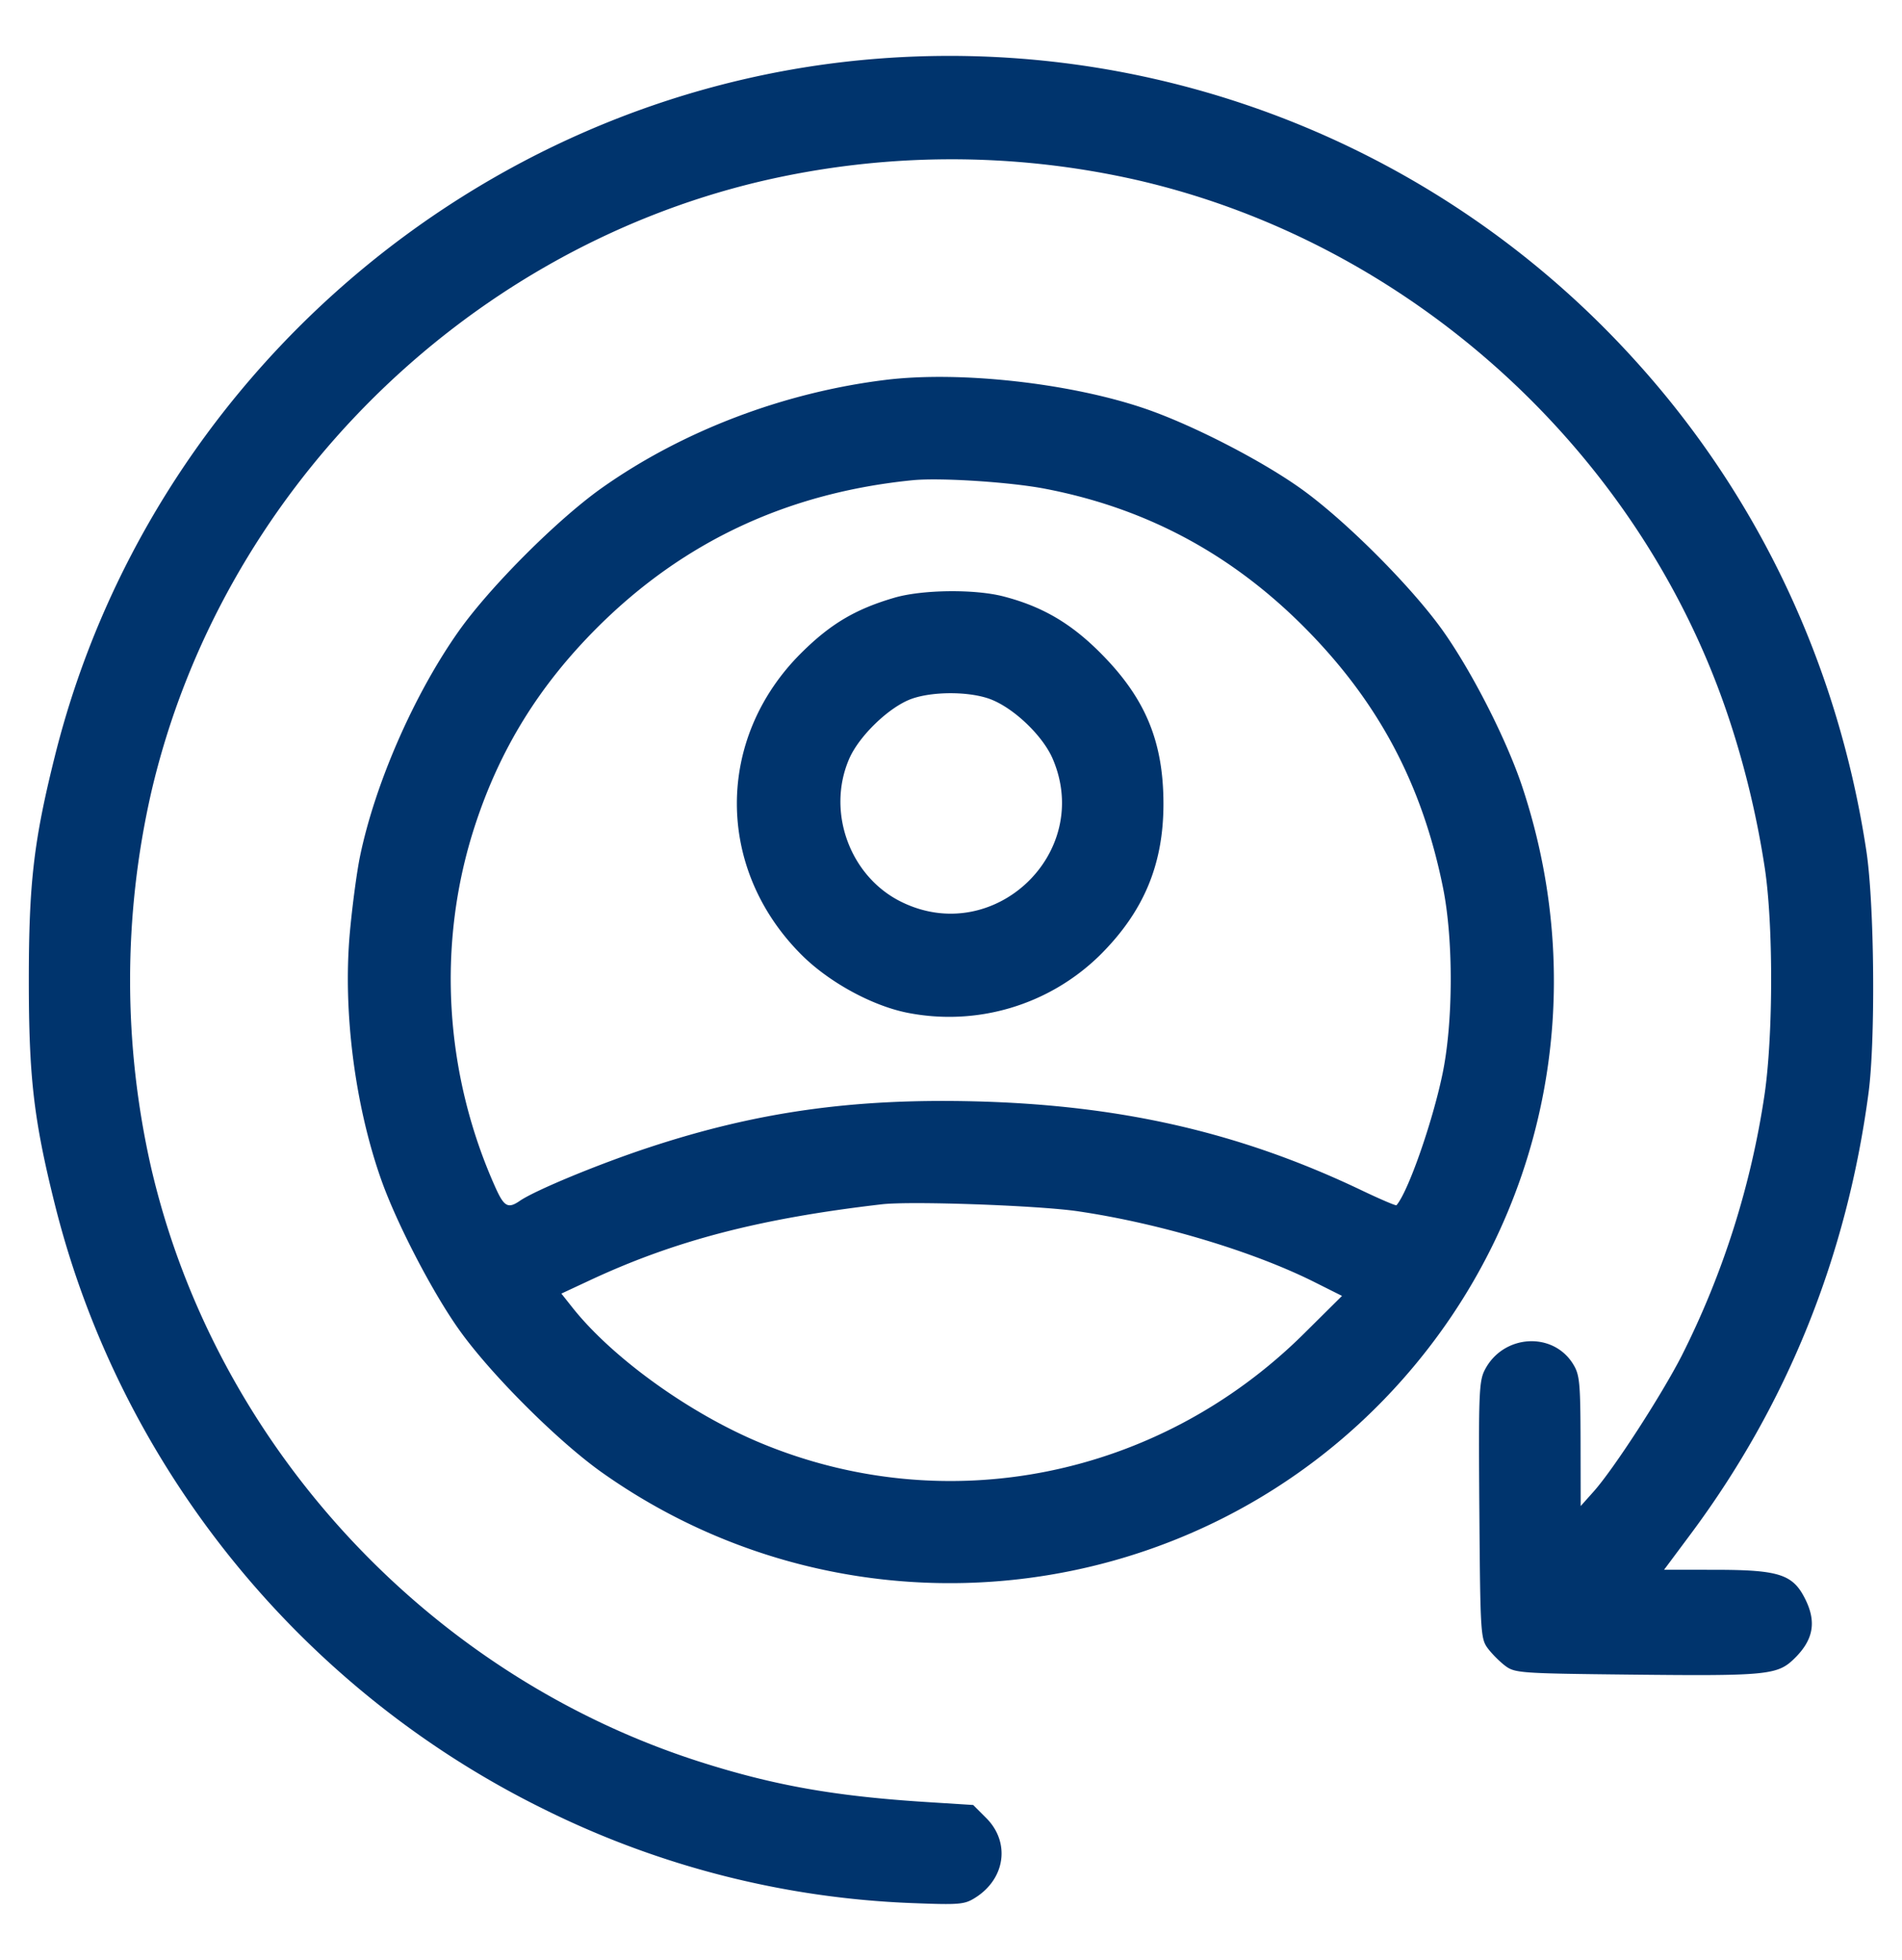 <svg width="33" height="34" fill="none" xmlns="http://www.w3.org/2000/svg"><path fill-rule="evenodd" clip-rule="evenodd" d="M14.952 1.042c-6.697.64-12.37 5.536-14.001 12.08C.585 14.59.5 15.324.5 17.006s.085 2.416.45 3.882c1.137 4.56 4.274 8.434 8.51 10.51a15.707 15.707 0 006.367 1.618c.828.032.908.025 1.098-.096.52-.33.605-.961.186-1.38l-.226-.226-.808-.051c-1.594-.101-2.646-.288-3.93-.697-4.72-1.507-8.41-5.5-9.525-10.309a14.665 14.665 0 010-6.502c1.2-5.179 5.38-9.377 10.563-10.606a14.535 14.535 0 016.565-.02c4.684 1.085 8.628 4.637 10.195 9.181.302.877.529 1.8.673 2.739.15.98.149 2.902-.003 3.942a14.932 14.932 0 01-1.434 4.523c-.358.699-1.185 1.974-1.53 2.361l-.226.253-.002-1.129c-.003-1.019-.015-1.149-.13-1.335-.353-.57-1.214-.514-1.531.101-.102.197-.11.417-.095 2.437.016 2.13.022 2.228.147 2.395.072.096.209.233.305.305.165.123.27.13 2.142.15 2.437.026 2.584.01 2.888-.295.311-.312.366-.615.18-.999-.216-.444-.447-.522-1.557-.524l-.9-.001.468-.628c1.668-2.242 2.702-4.808 3.079-7.642.123-.925.102-3.279-.037-4.198-.492-3.249-1.894-6.202-4.068-8.573a16.033 16.033 0 00-13.362-5.15zm.41 5.549c-1.77.218-3.526.887-4.924 1.877-.768.545-1.932 1.709-2.476 2.477-.773 1.092-1.454 2.645-1.716 3.913-.054.26-.133.85-.175 1.31-.125 1.361.084 3.005.547 4.309.269.755.883 1.938 1.344 2.587.544.768 1.71 1.933 2.477 2.478 4.358 3.09 10.363 2.391 13.904-1.62 2.482-2.81 3.262-6.684 2.068-10.274-.27-.812-.868-1.987-1.375-2.703-.545-.768-1.71-1.933-2.478-2.477-.694-.492-1.87-1.095-2.675-1.373-1.299-.448-3.229-.663-4.52-.504zm2.78 1.89c1.741.336 3.216 1.125 4.483 2.396 1.283 1.288 2.046 2.716 2.41 4.516.184.905.18 2.345-.009 3.246-.177.847-.598 2.044-.797 2.27-.01.012-.286-.106-.612-.262-2.1-1.001-4.172-1.477-6.708-1.54-2.118-.052-3.784.184-5.65.8-.871.287-1.971.742-2.24.926-.201.139-.271.103-.415-.214-.897-1.986-1.03-4.244-.368-6.282C8.67 13 9.352 11.895 10.37 10.88c1.494-1.489 3.304-2.333 5.465-2.549.475-.047 1.704.032 2.307.15zm-2.622 1.888c-.675.197-1.108.453-1.615.956-1.498 1.487-1.493 3.758.012 5.25.47.465 1.204.867 1.812.992a3.733 3.733 0 003.351-.992c.762-.755 1.107-1.576 1.106-2.632-.001-1.085-.317-1.839-1.098-2.62-.512-.513-1.008-.802-1.674-.975-.497-.13-1.41-.12-1.894.021zm1.633 1.75c.41.14.934.633 1.111 1.044.704 1.637-1.02 3.27-2.622 2.485-.894-.437-1.306-1.56-.91-2.48.172-.401.7-.908 1.087-1.045.36-.127.967-.129 1.334-.004zm1.555 8.896c1.413.208 3.035.694 4.103 1.23l.473.237-.662.657c-2.524 2.5-6.21 3.238-9.436 1.89-1.233-.515-2.566-1.476-3.256-2.347l-.19-.24.476-.222c1.485-.696 2.958-1.08 5.083-1.327.504-.059 2.724.02 3.41.122z" fill="#00346D"/></svg>
